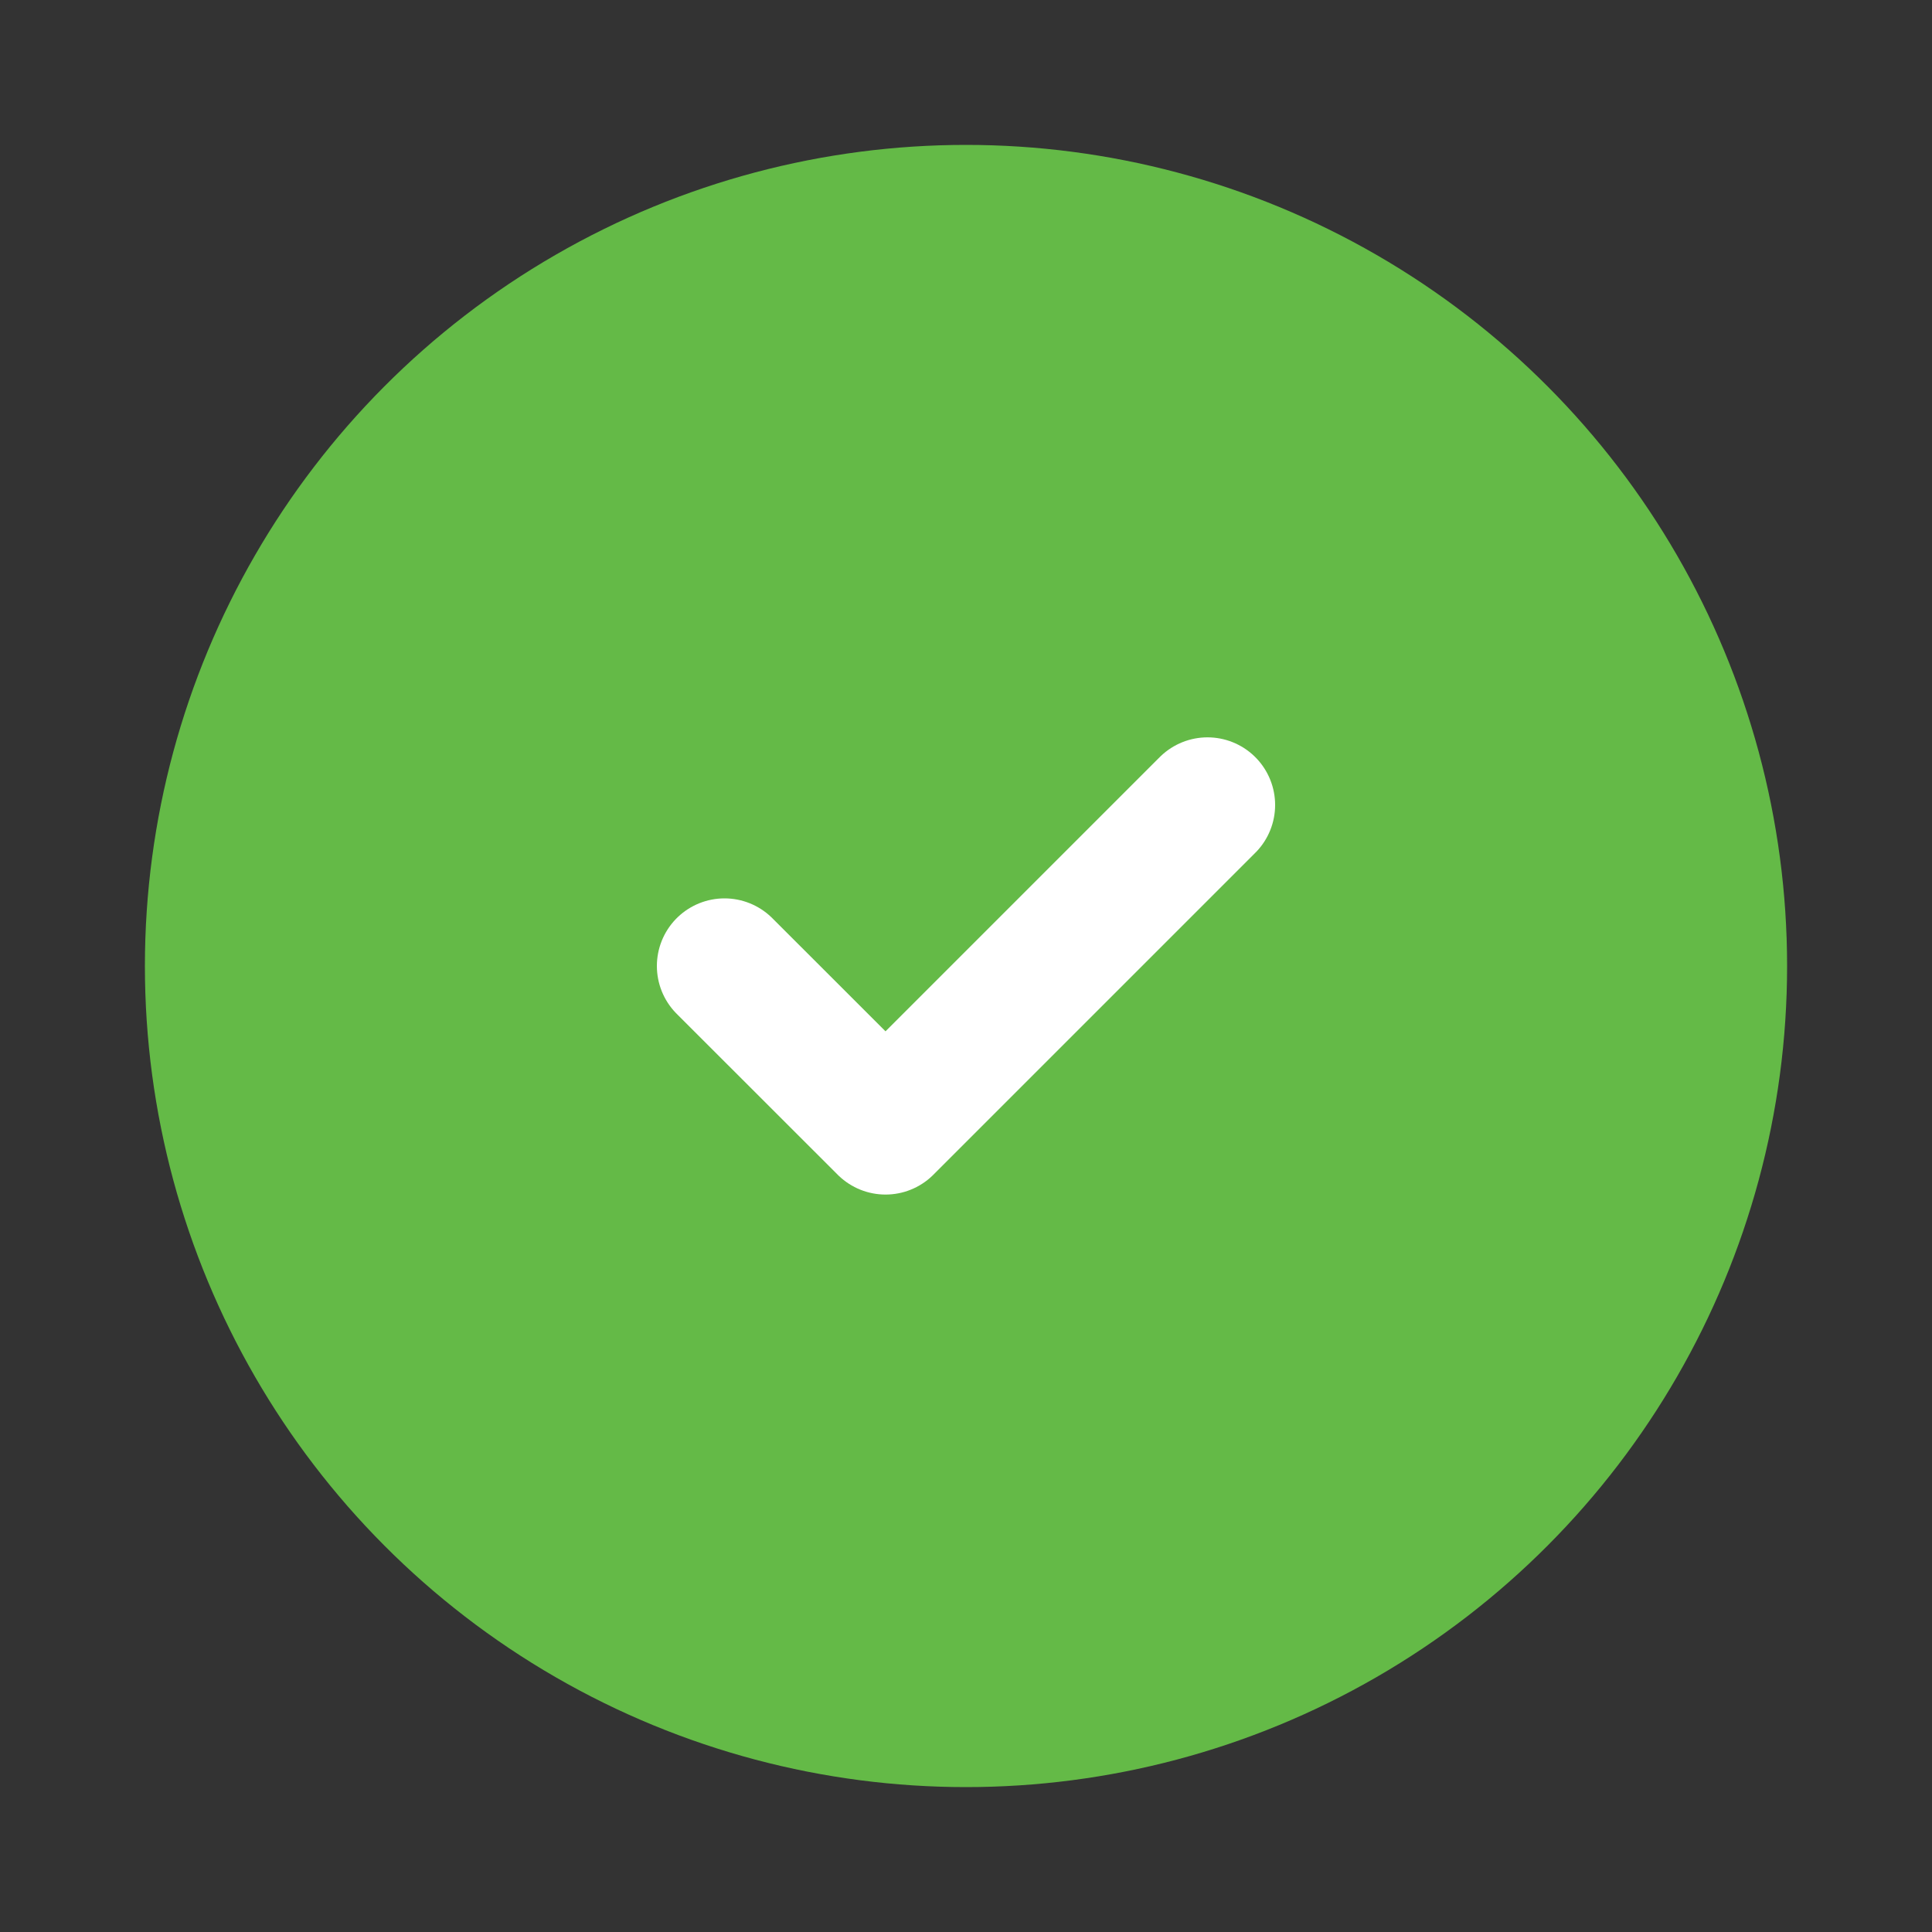 <svg width="20" height="20" viewBox="0 0 20 20" fill="none" xmlns="http://www.w3.org/2000/svg">
<rect x="0" y="0" width="20" height="20" fill="#333333" stroke="none"/>
<g id="Frame 12986">
<g id="Group">
<circle id="Oval" cx="10" cy="10" r="7.5" fill="#64BA47" stroke="#64BA47" stroke-width="2" stroke-linecap="round" stroke-linejoin="round"/>
<path id="Path" d="M7.5 10L9.167 11.666L12.5 8.333" stroke="white" stroke-width="1.4" stroke-linecap="round" stroke-linejoin="round"/>
</g>
</g>
</svg>
